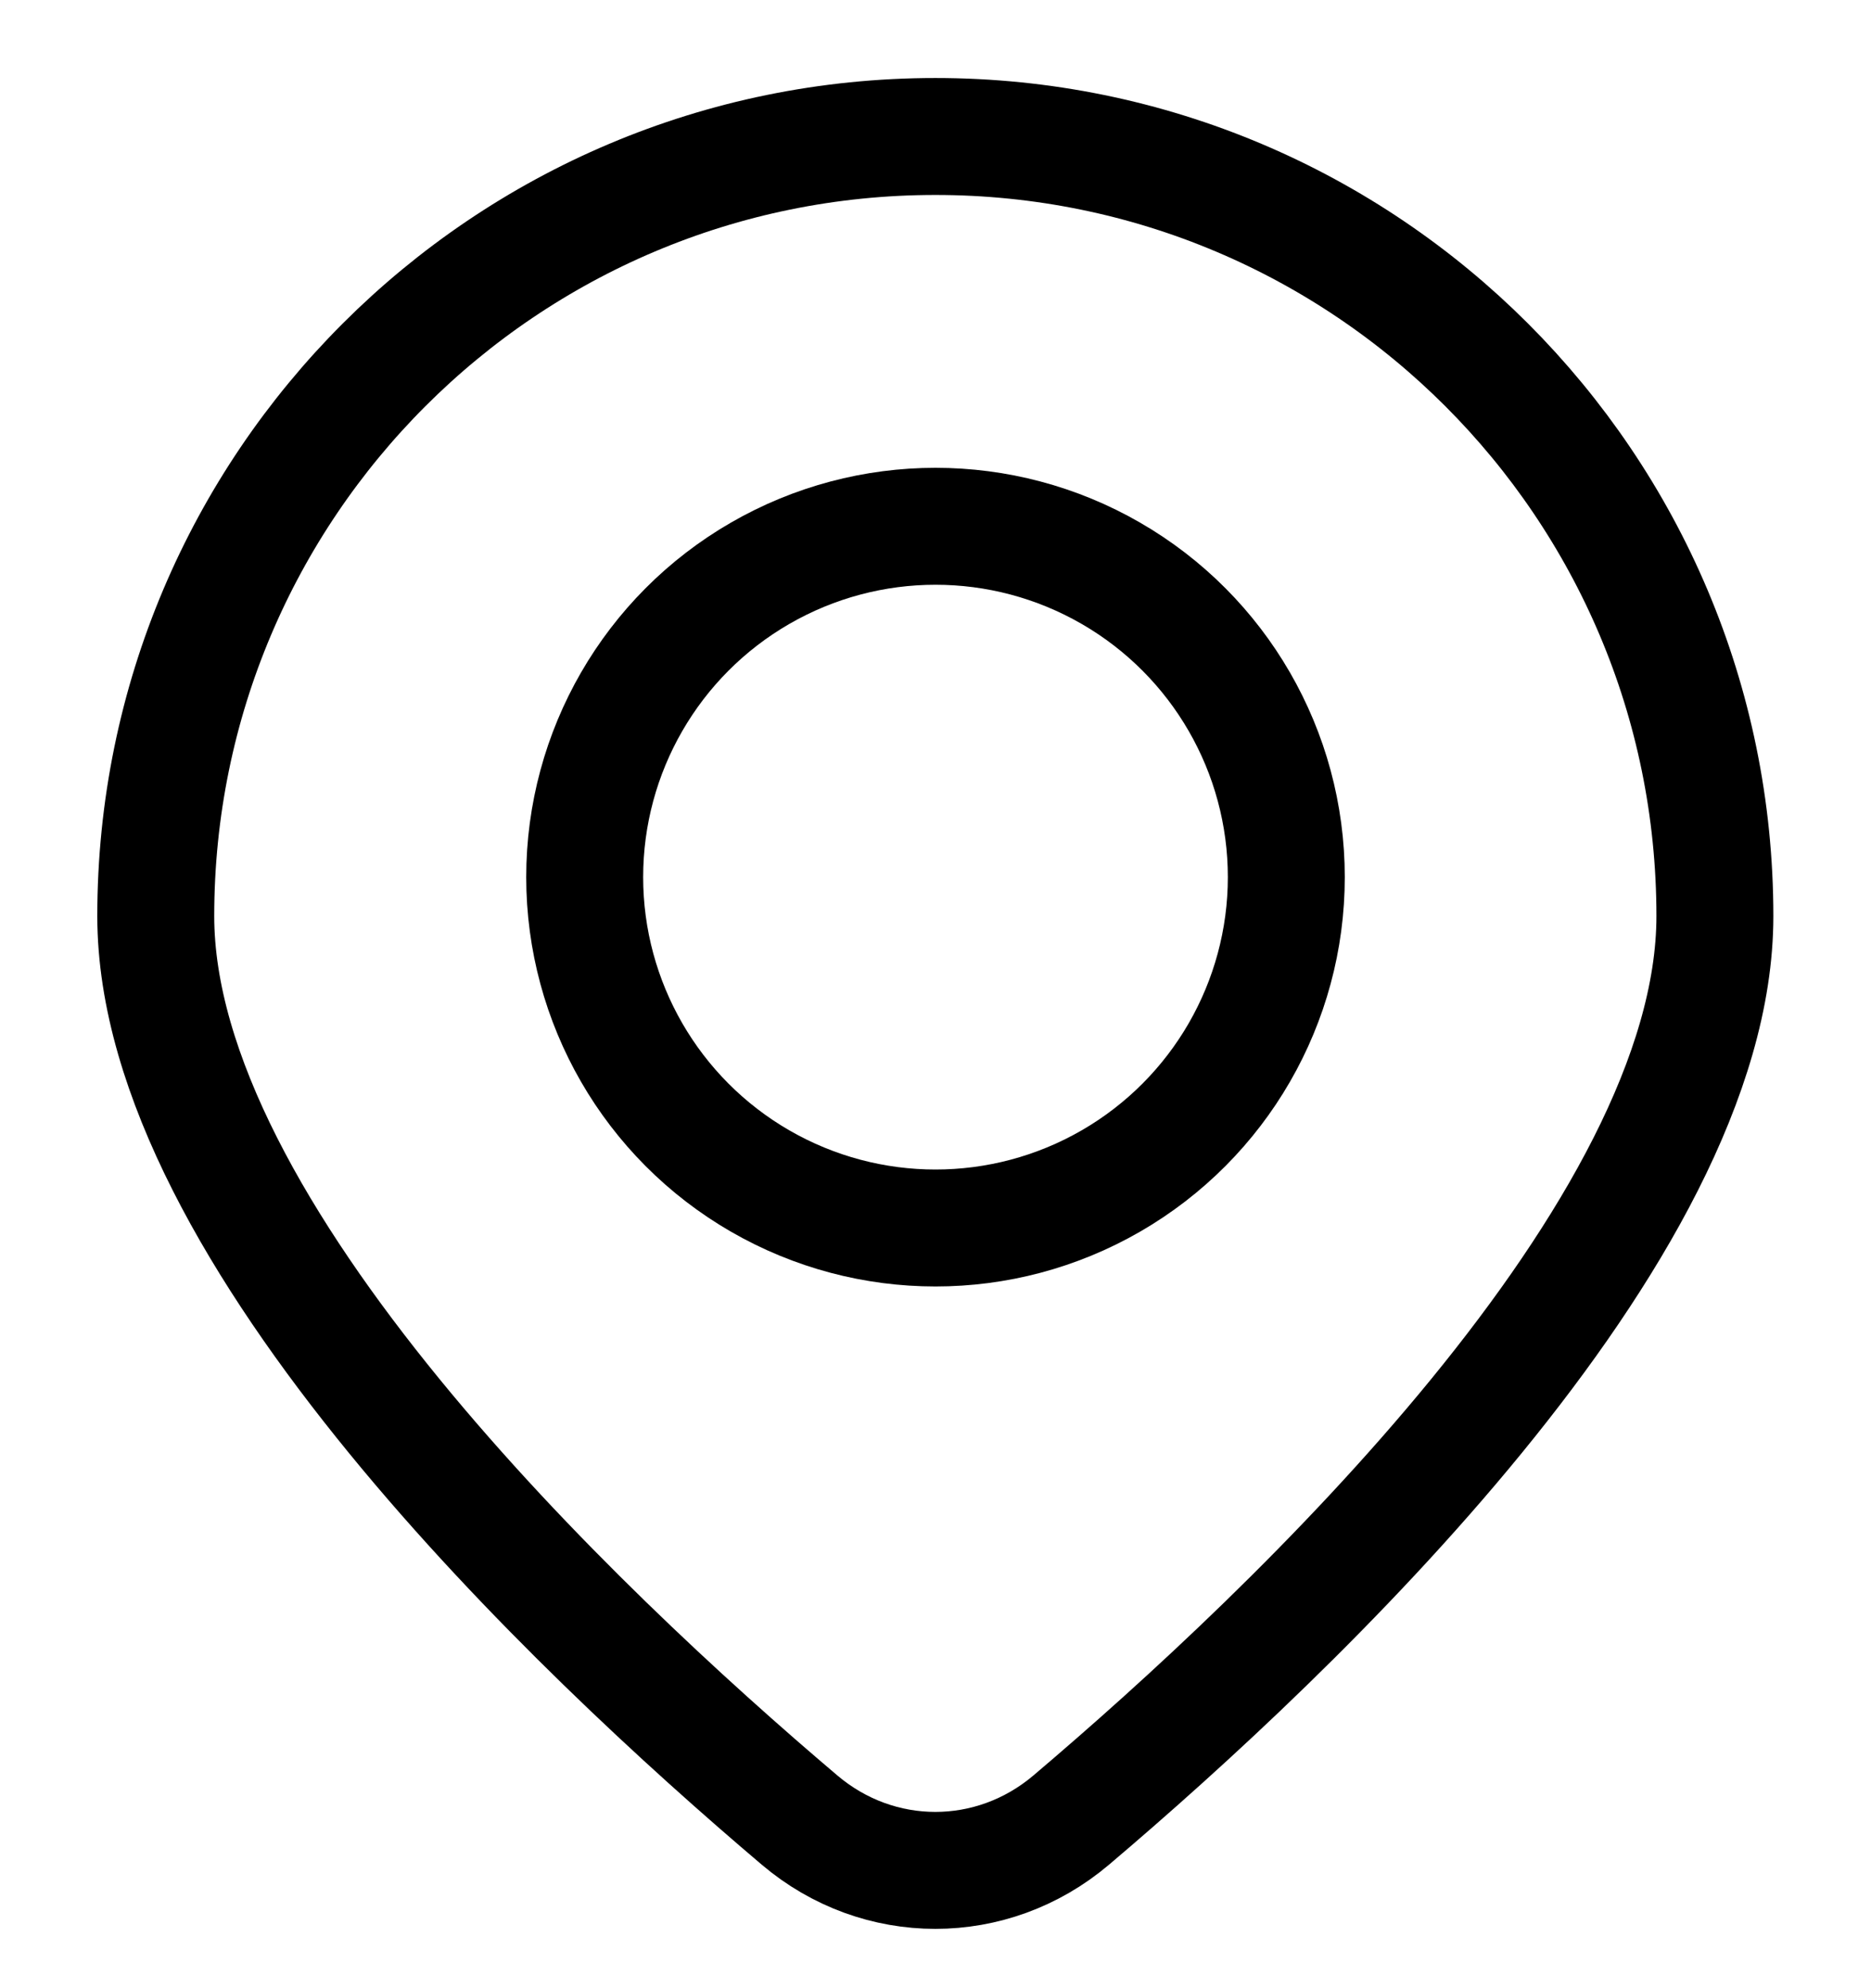 <svg width="16" height="17" viewBox="0 0 16 17" fill="none" xmlns="http://www.w3.org/2000/svg"><path d="M14.665 7.833C14.665 10.537 11.07 13.944 9.16 15.563C8.483 16.136 7.514 16.136 6.838 15.563C4.928 13.944 1.332 10.537 1.332 7.833C1.332 4.151 4.317 1.167 7.999 1.167C11.681 1.167 14.665 4.151 14.665 7.833Z" stroke="currentColor"/><circle cx="8" cy="7.5" r="3" stroke="currentColor"/></svg>